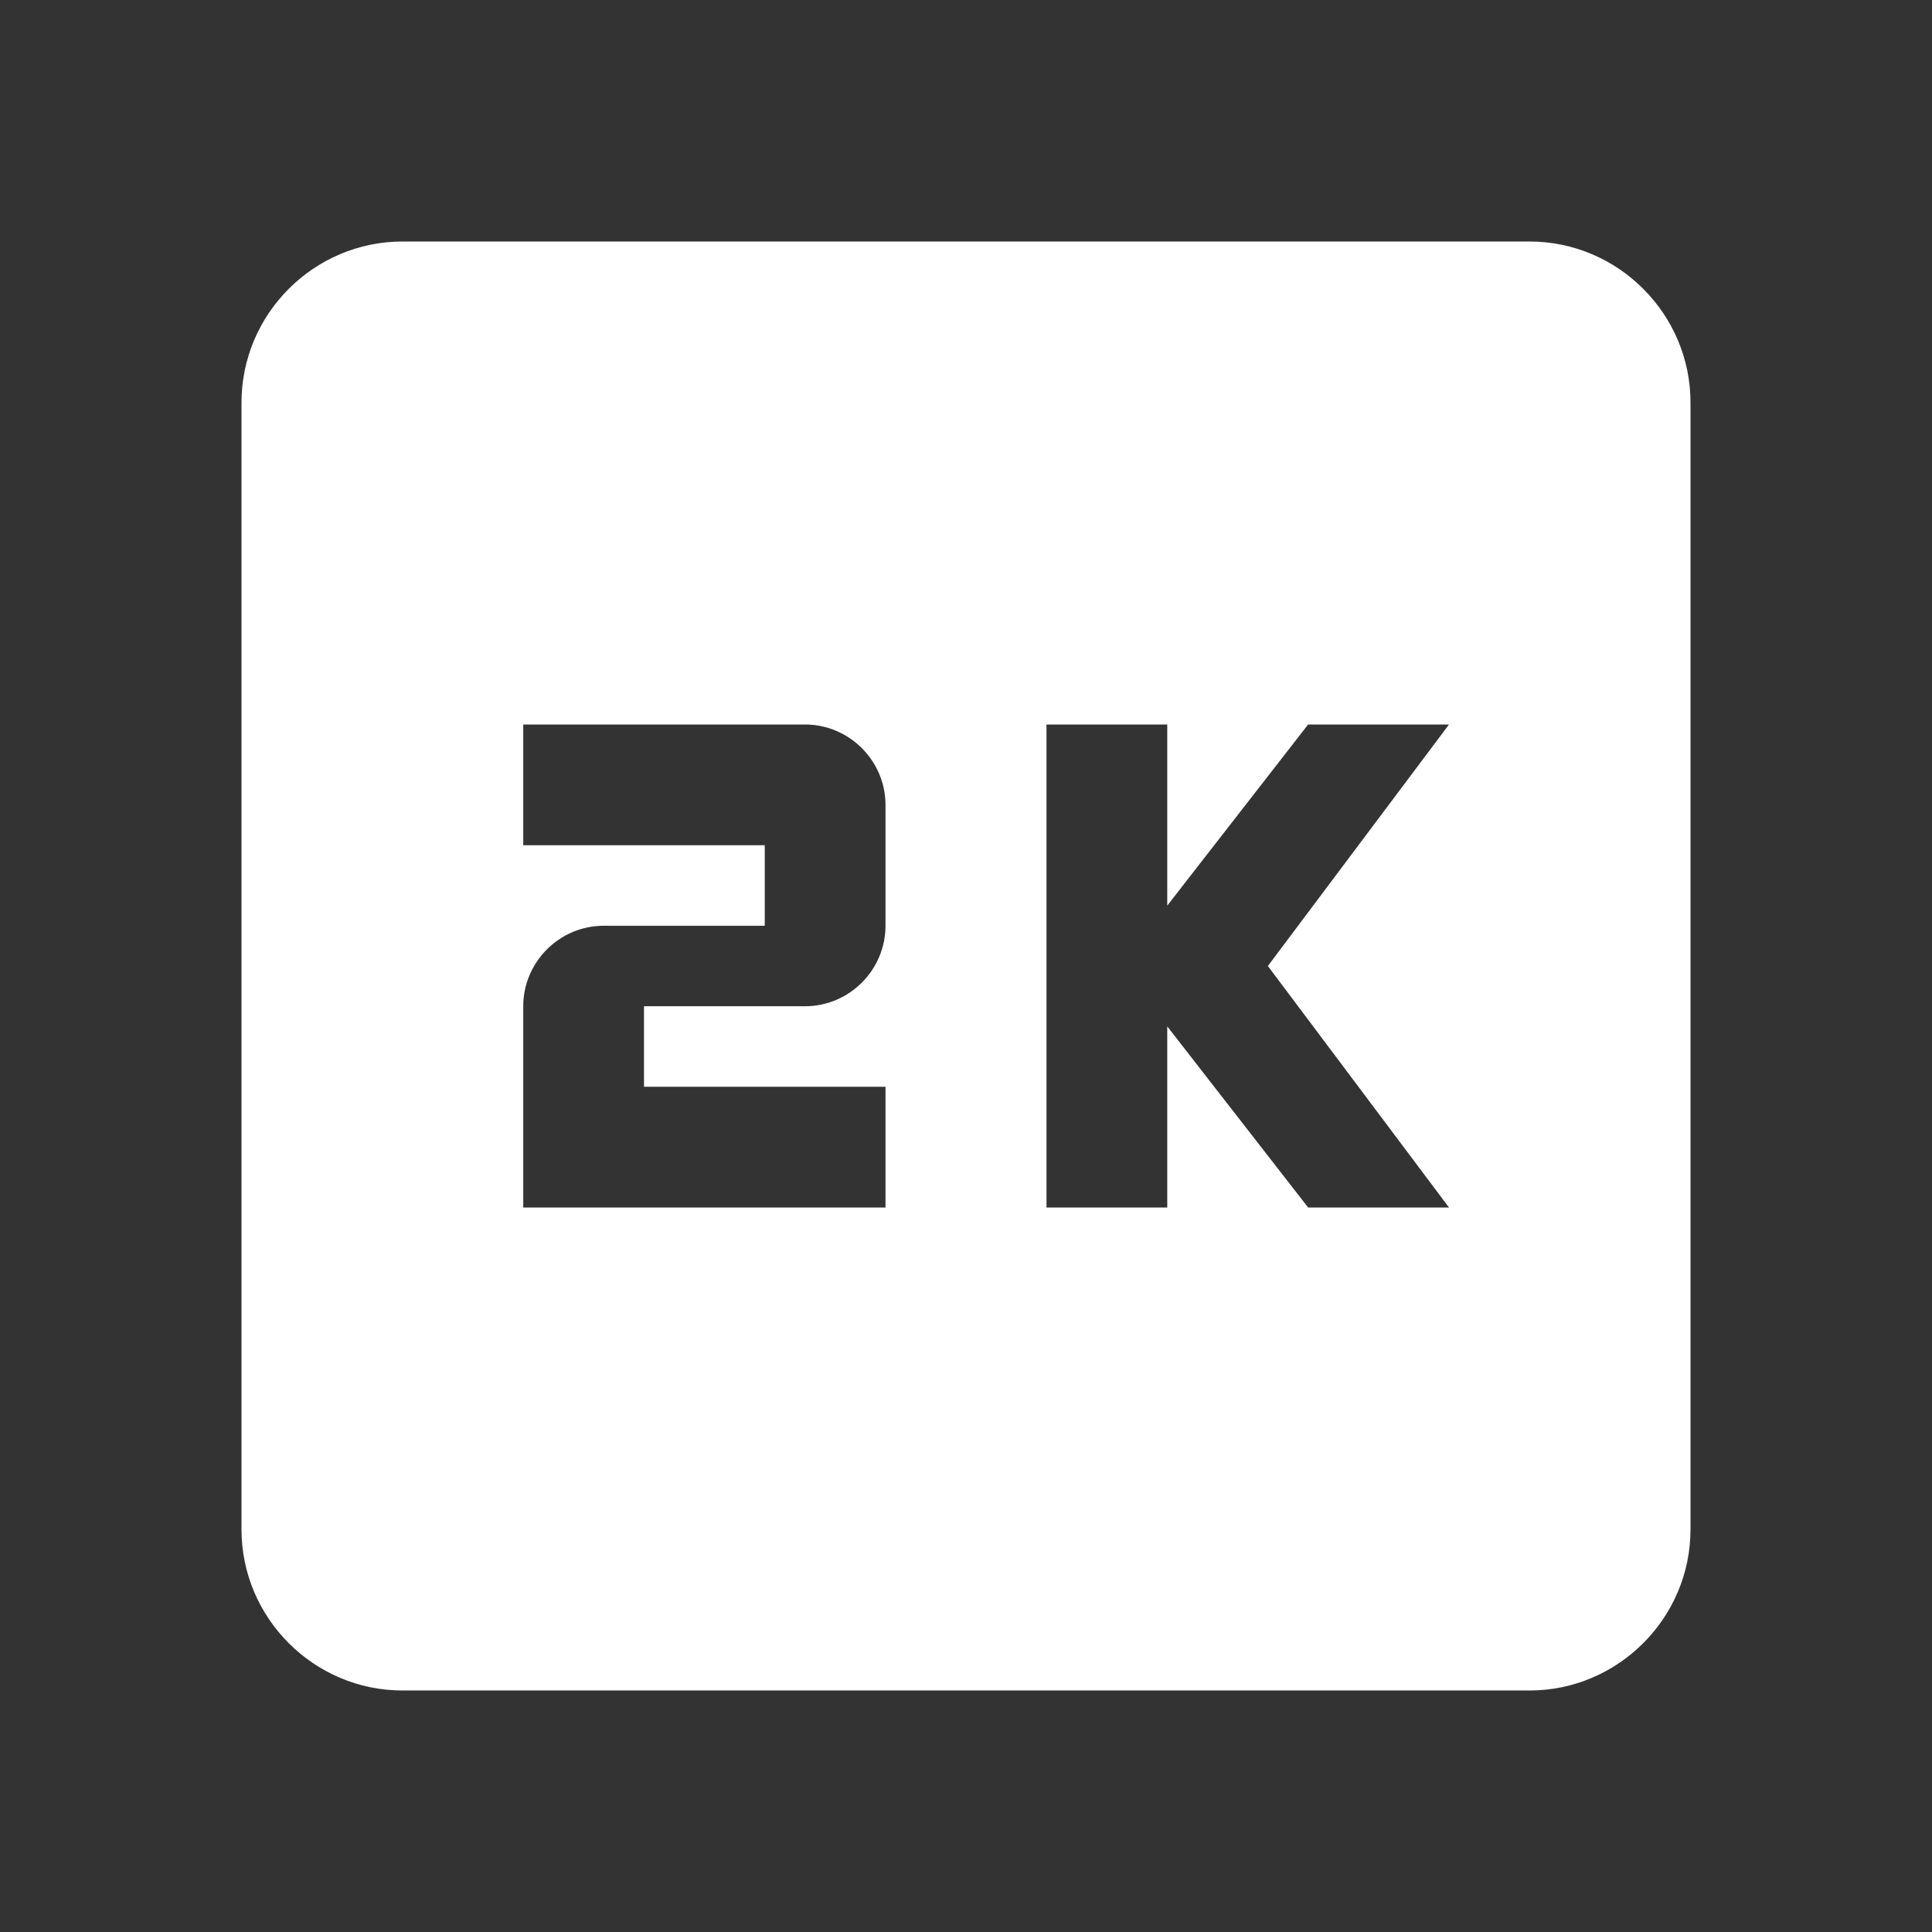 <?xml version="1.0" standalone="no"?><!DOCTYPE svg PUBLIC "-//W3C//DTD SVG 1.1//EN" "http://www.w3.org/Graphics/SVG/1.1/DTD/svg11.dtd"><svg t="1741423127074" class="icon" viewBox="0 0 1024 1024" version="1.1" xmlns="http://www.w3.org/2000/svg" p-id="8197" xmlns:xlink="http://www.w3.org/1999/xlink" width="200" height="200"><rect x="0" y="0" width="1024" height="1024" fill="#333333" stroke="none"/><path d="M810.667 128H213.333c-46.933 0-85.333 38.4-85.333 85.333v597.333c0 46.933 38.4 85.333 85.333 85.333h597.333c46.933 0 85.333-38.4 85.333-85.333V213.333c0-46.933-38.4-85.333-85.333-85.333z m-384 405.333H341.333v42.667h128V640H277.333v-106.667c0-23.467 19.2-42.667 42.667-42.667h85.333v-42.667h-128V384H426.667c23.467 0 42.667 19.2 42.667 42.667v64c0 23.467-19.2 42.667-42.667 42.667z m341.333 106.667h-74.667l-74.667-96V640H554.667V384h64v96L693.333 384H768l-96 128L768 640z" p-id="8198" fill="#ffffff"></path></svg>